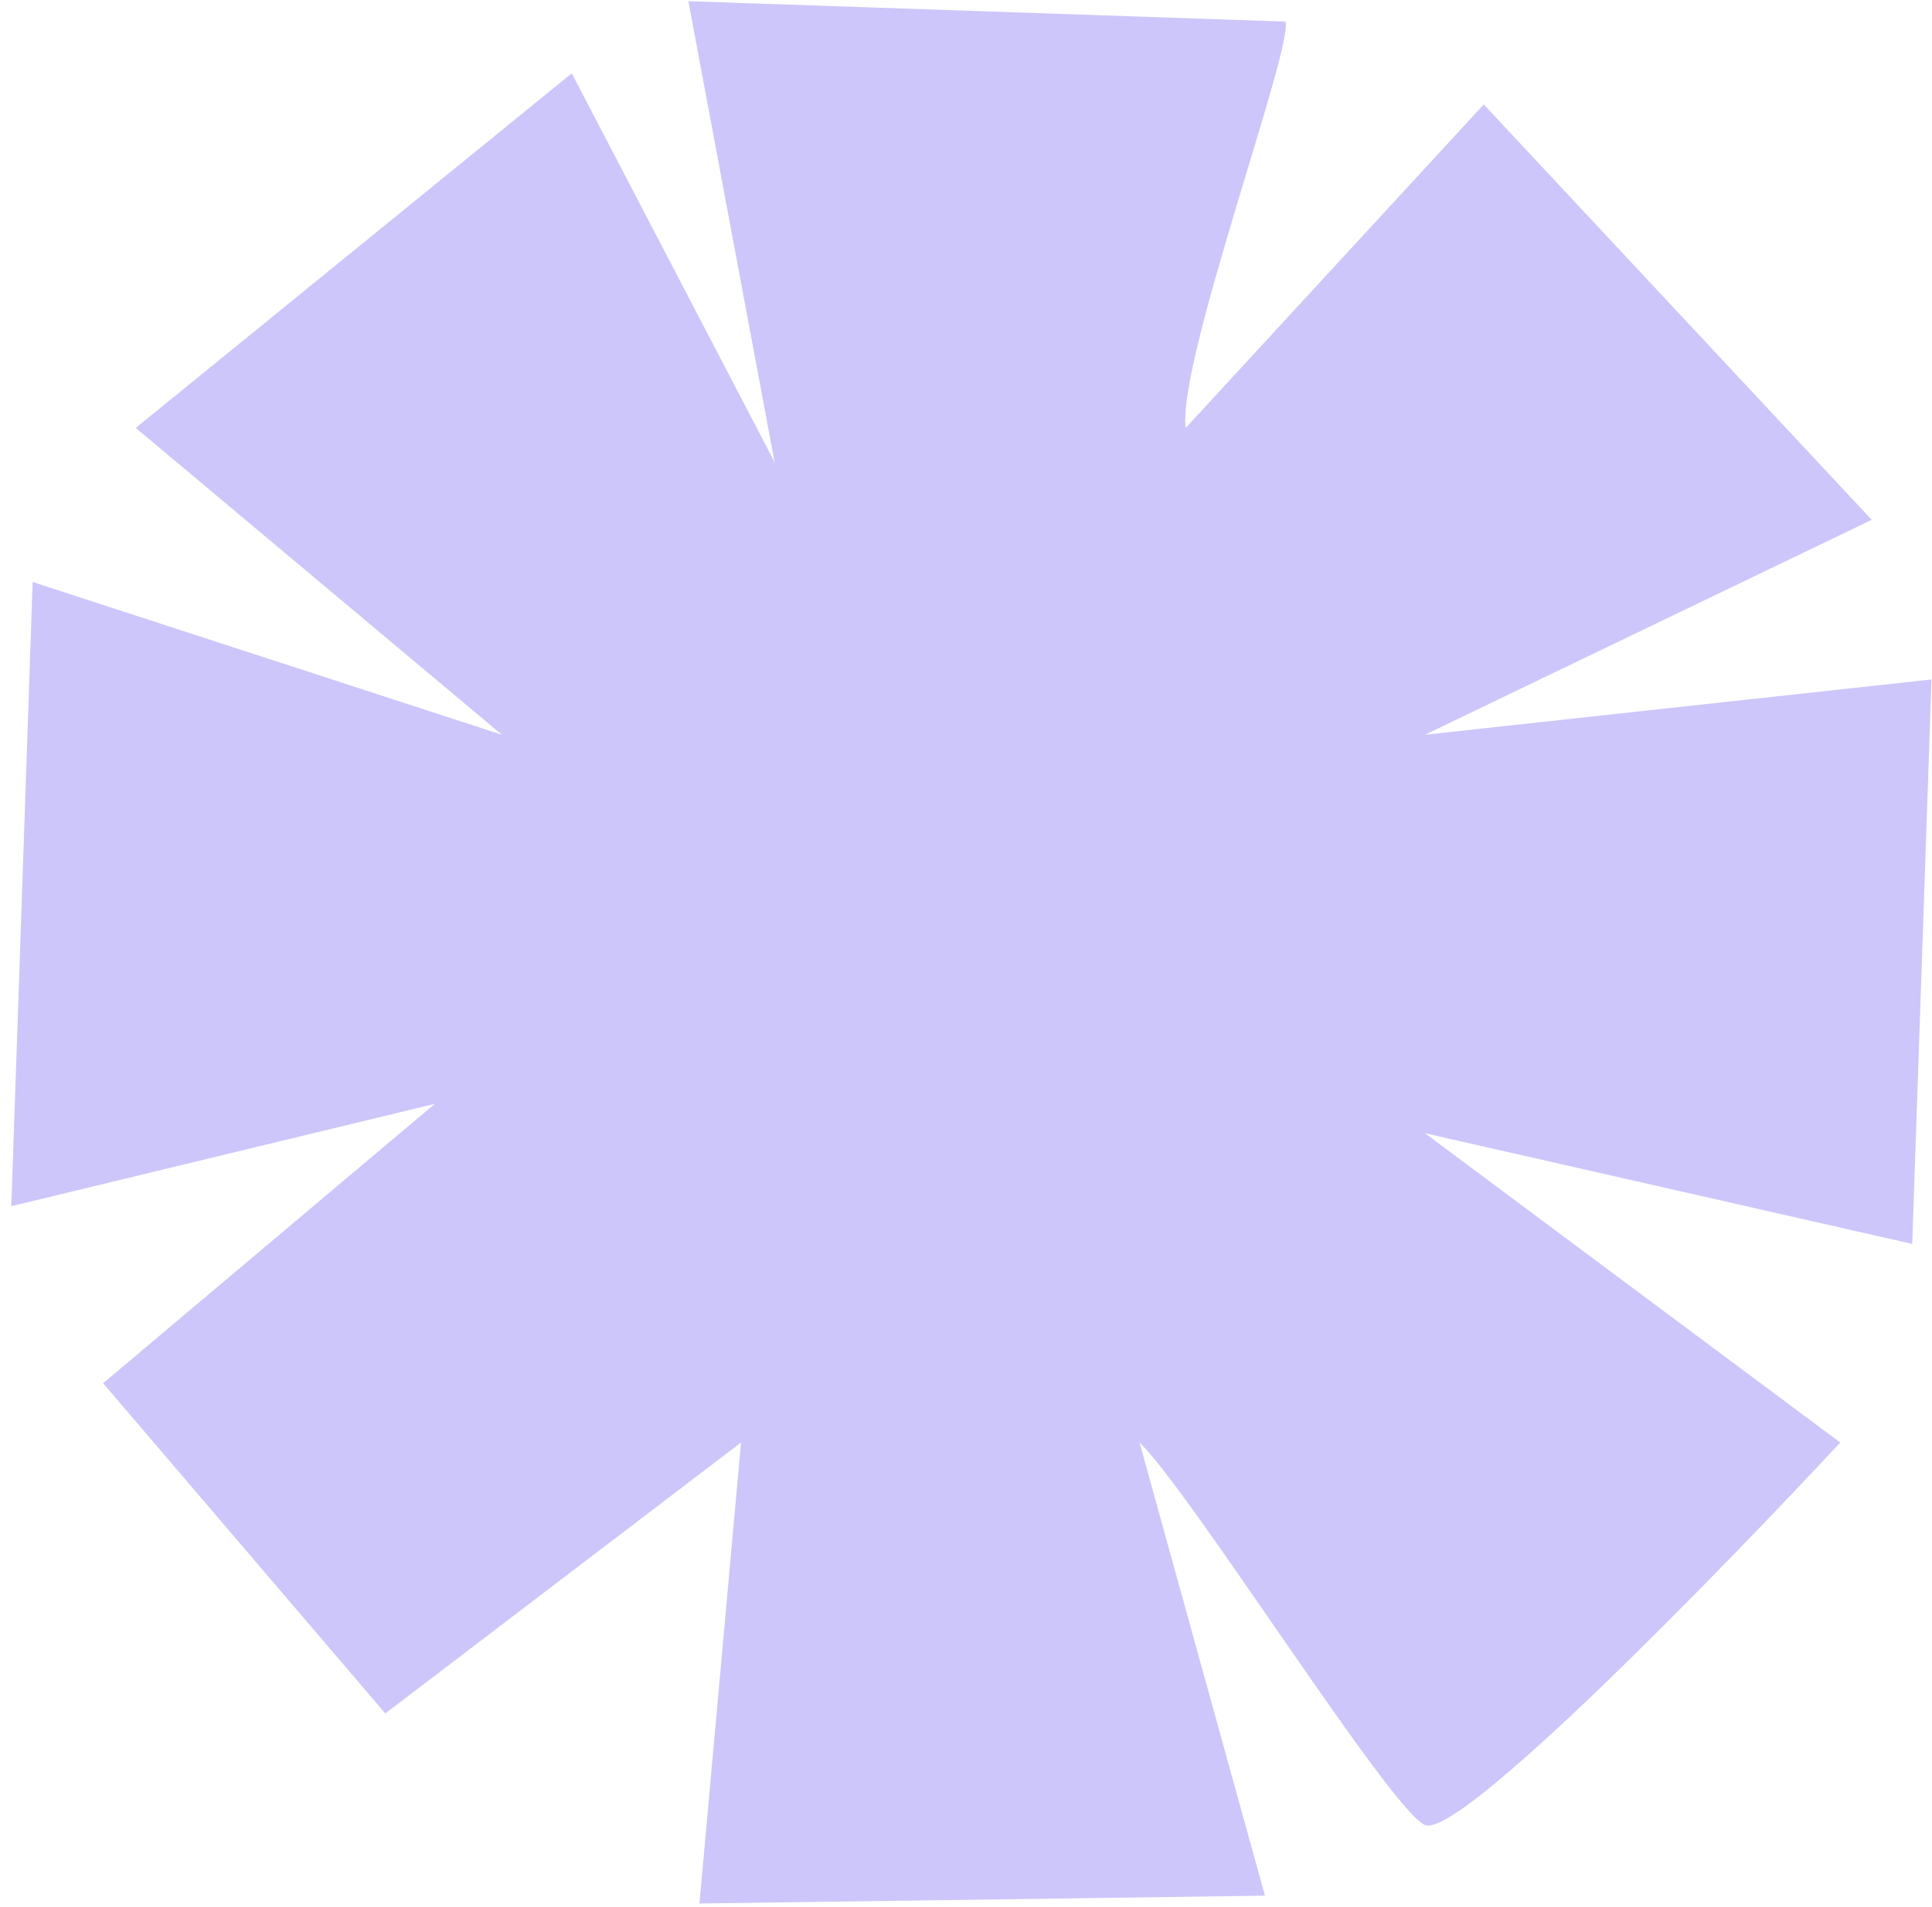 <svg width="157" height="155" viewBox="0 0 157 155" fill="none" xmlns="http://www.w3.org/2000/svg">
<g opacity="0.3" filter="url(#filter0_b_77_242)">
<path d="M96.353 34.779C95.652 29.455 105.097 3.897 104.463 1.755L55.938 0.098L62.945 37.557L46.463 5.957L11.03 34.779L40.786 59.716L2.653 47.301L0.92 98.032L35.332 89.715L8.378 112.419L31.31 139.26L60.218 117.241L56.84 154.707L102.794 154.068L92.604 117.241C96.737 121.21 113.01 147.174 115.798 148.329C118.585 149.484 139.455 128.085 149.542 117.241L115.798 92.102L155.393 101.1L156.96 55.222L115.798 59.716L152.103 42.248L120.574 8.489L96.353 34.779Z" fill="#5840ED"/>
</g>
<defs>
<filter id="filter0_b_77_242" x="-12.78" y="-13.602" width="183.44" height="182.009" filterUnits="userSpaceOnUse" color-interpolation-filters="sRGB">
<feFlood flood-opacity="0" result="BackgroundImageFix"/>
<feGaussianBlur in="BackgroundImageFix" stdDeviation="6.85"/>
<feComposite in2="SourceAlpha" operator="in" result="effect1_backgroundBlur_77_242"/>
<feBlend mode="normal" in="SourceGraphic" in2="effect1_backgroundBlur_77_242" result="shape"/>
</filter>
</defs>
</svg>
